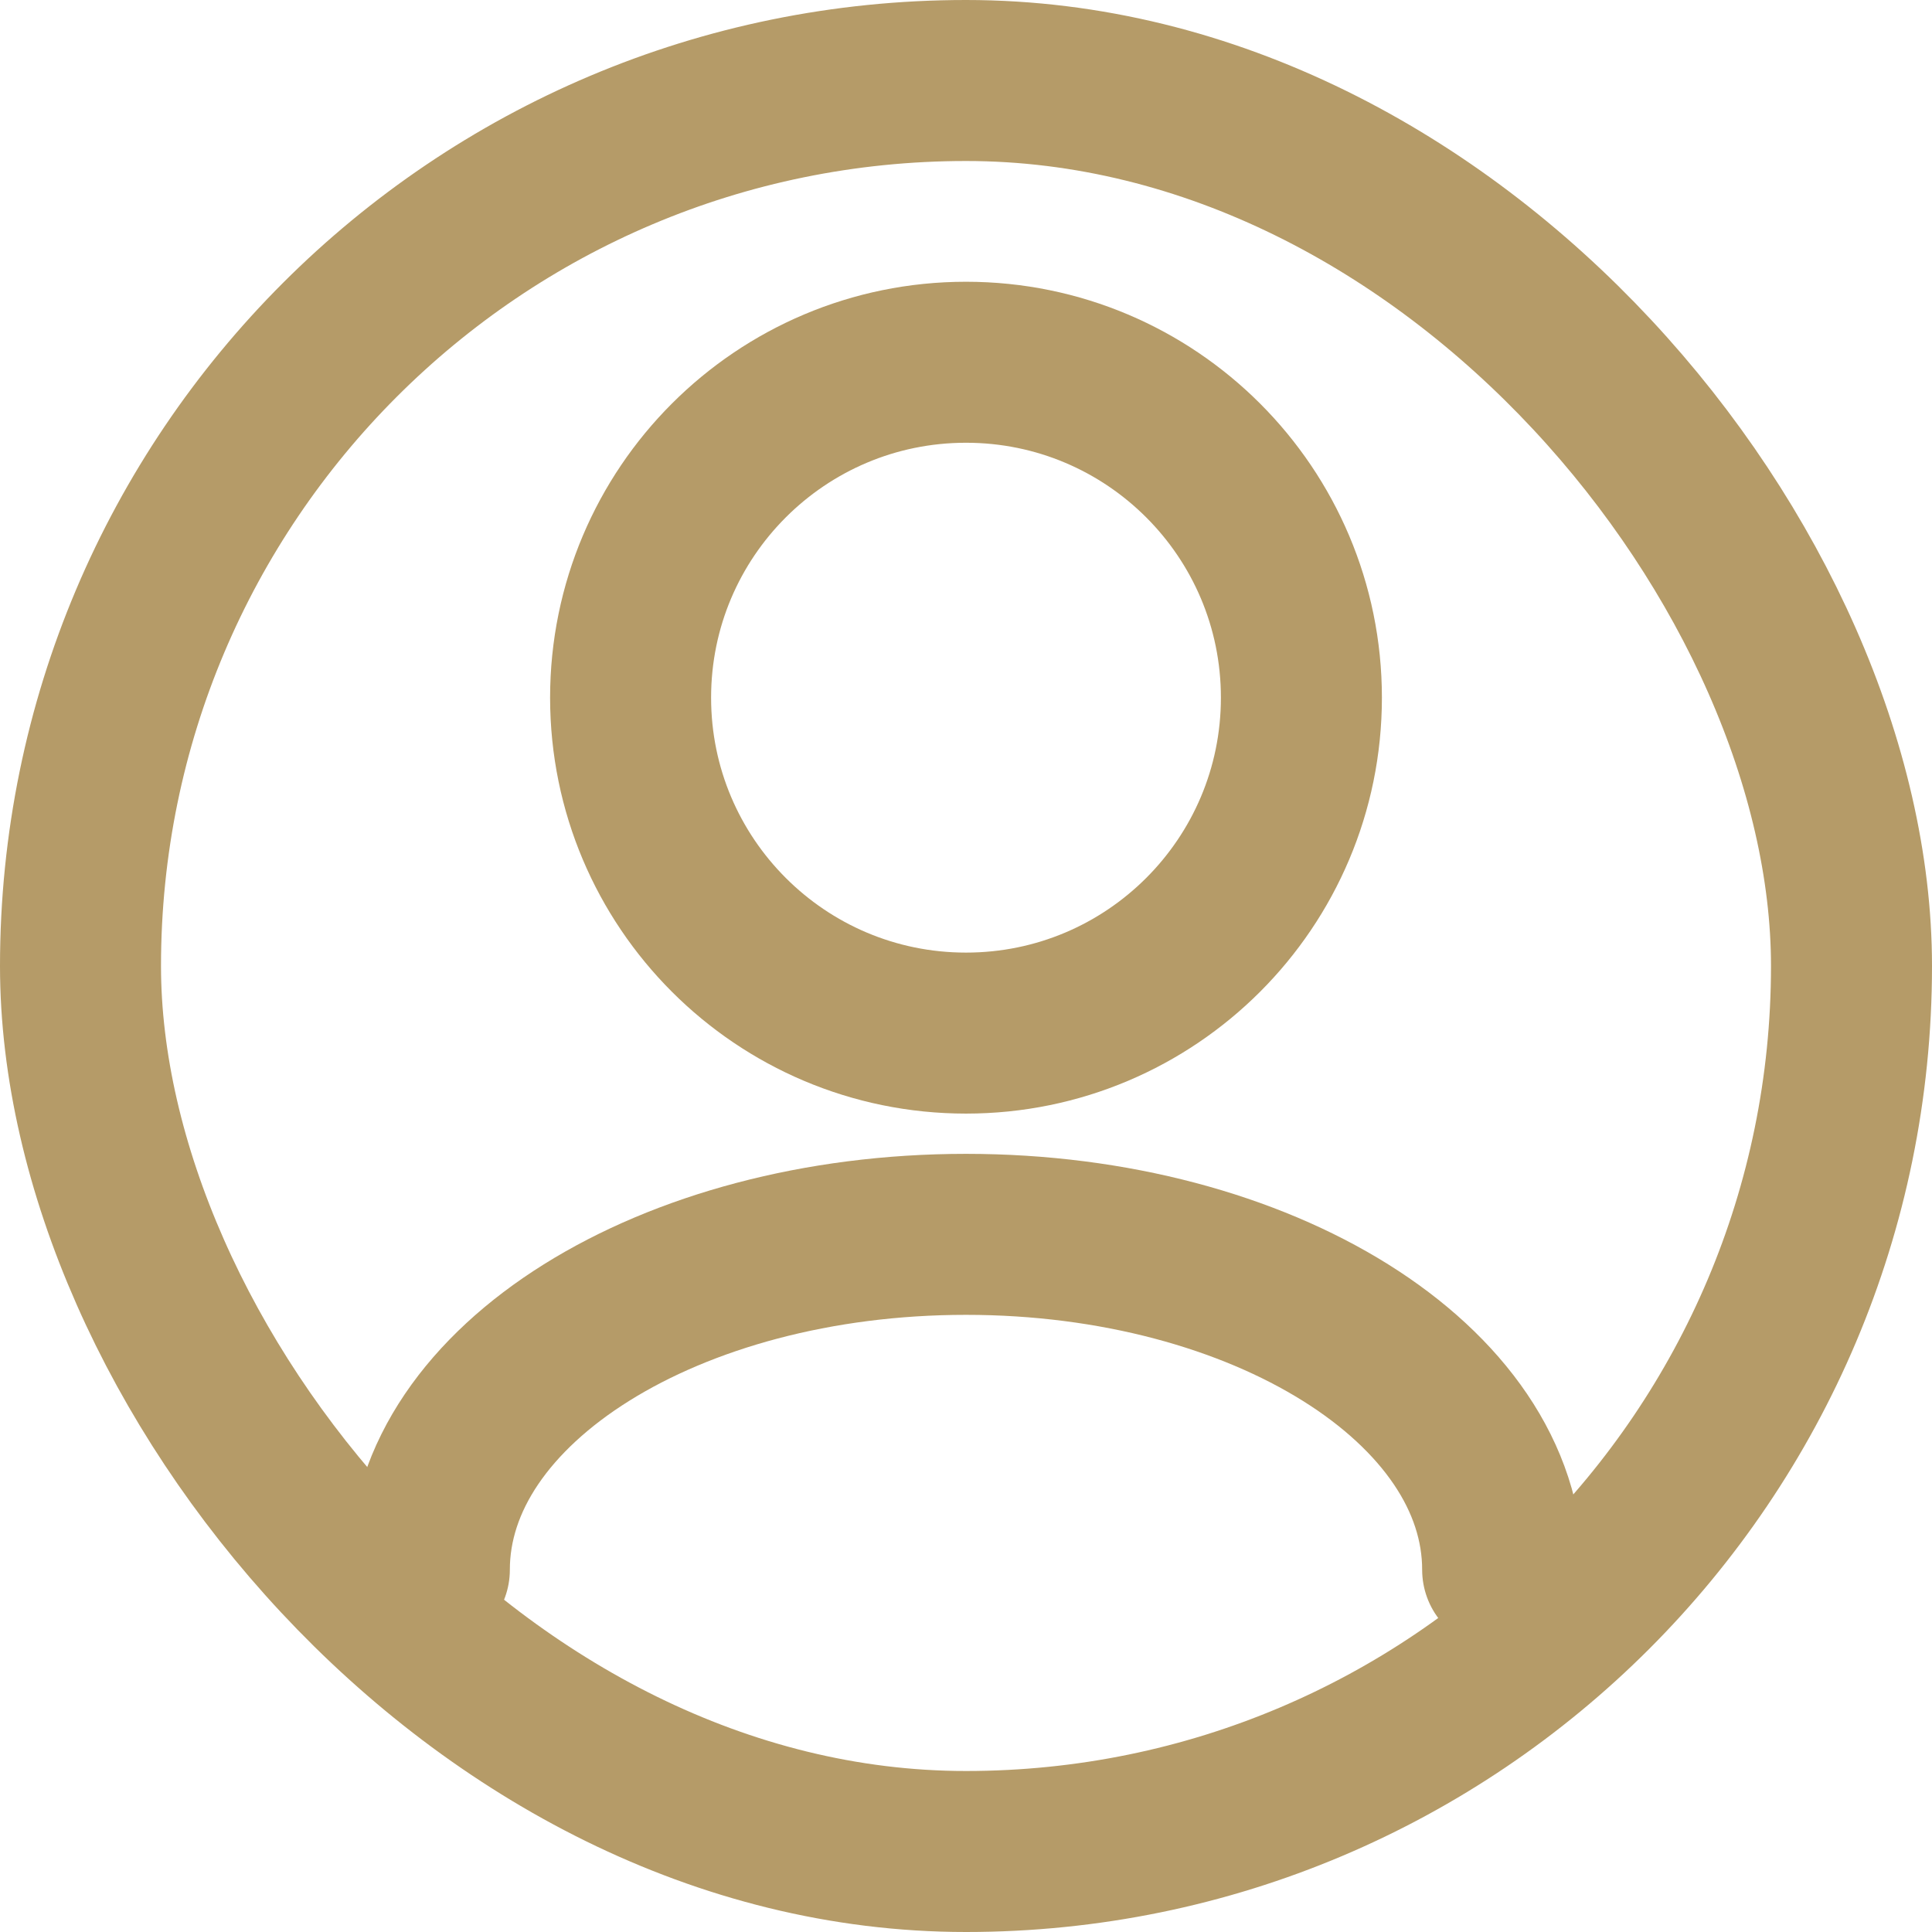 <svg width="48" height="48" viewBox="0 0 48 48" fill="none" xmlns="http://www.w3.org/2000/svg">
<rect x="2" y="2" width="44" height="44" rx="22" stroke="#B59B68" stroke-width="4"/>
<path d="M37.333 39C37.333 34.398 31.364 30.667 24 30.667C16.636 30.667 10.667 34.398 10.667 39M24 25.667C19.398 25.667 15.667 21.936 15.667 17.333C15.667 12.731 19.398 9 24 9C28.602 9 32.333 12.731 32.333 17.333C32.333 21.936 28.602 25.667 24 25.667Z" stroke="#B59B68" stroke-width="4" stroke-linecap="round" stroke-linejoin="round"/>
</svg>
